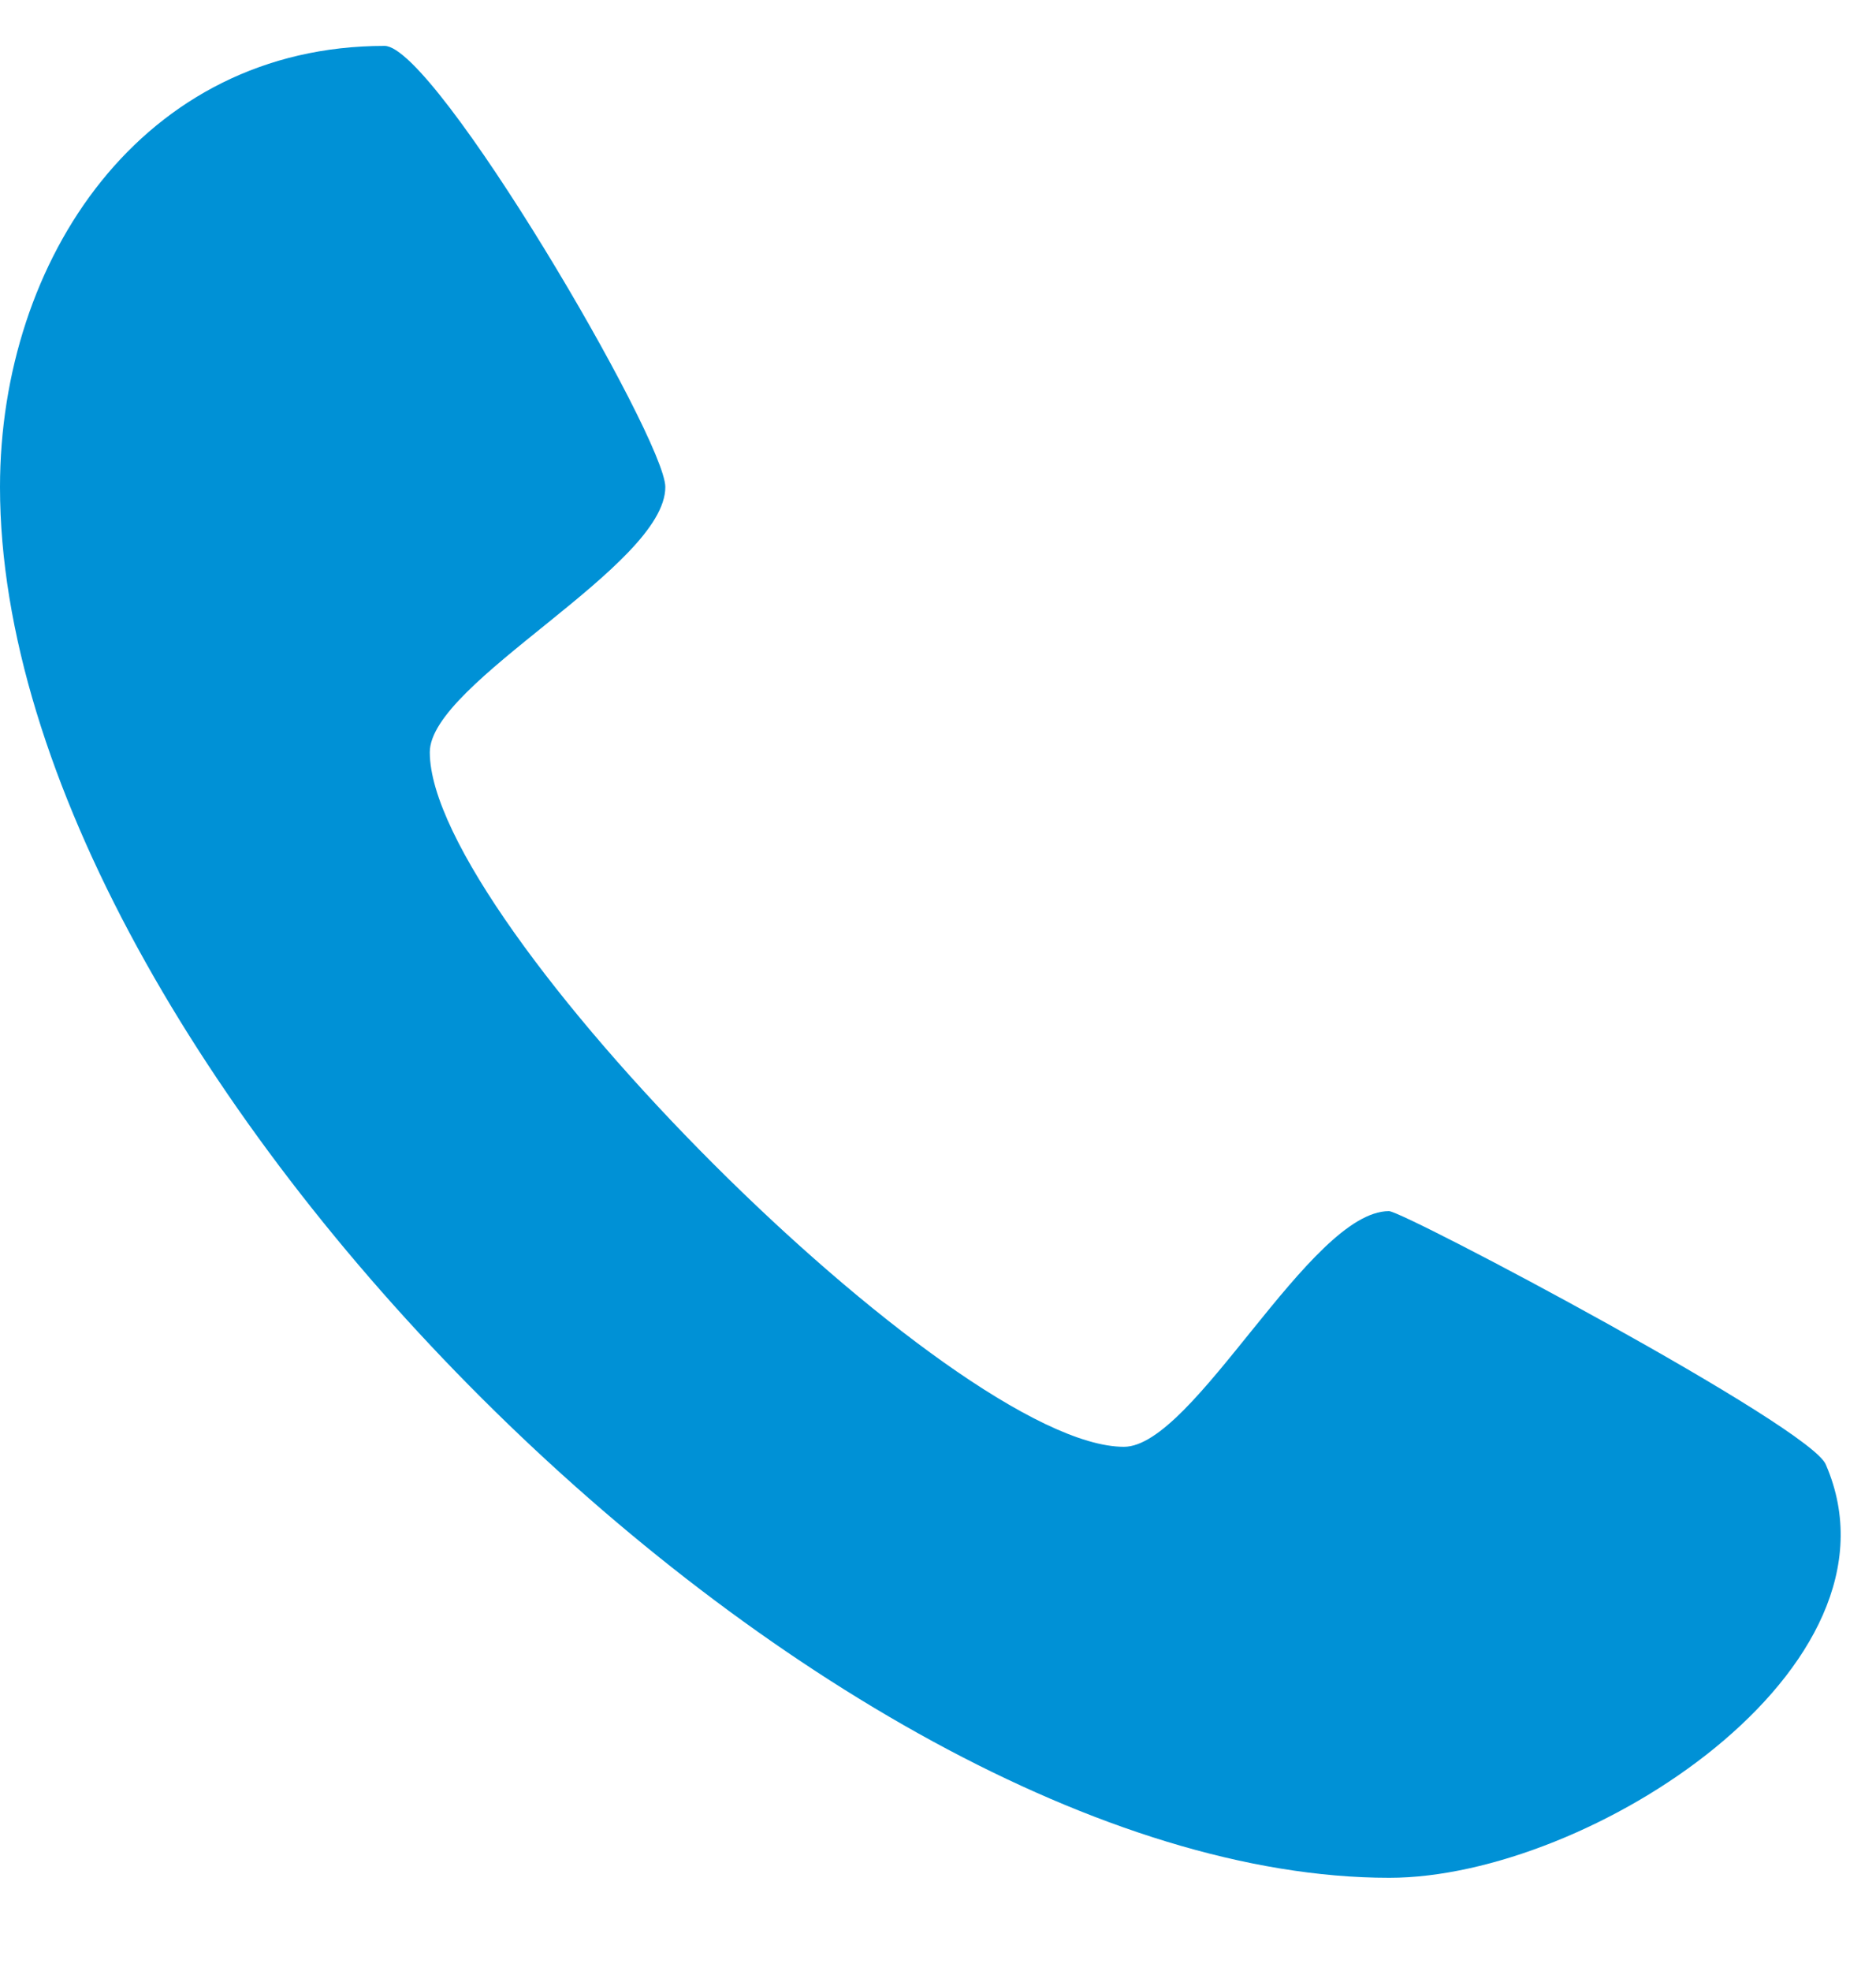 <svg xmlns="http://www.w3.org/2000/svg" width="20" height="21" viewBox="0 0 20 21">
  <defs>
    <style>
      .cls-1 {
        fill: #0091d6;
        fill-rule: evenodd;
      }
    </style>
  </defs>
  <path class="cls-1" d="M14.812,20.007C8.765,20.007,0,11.327,0,5.189c0-2.424,1.515-4.7,4.1-4.7,0.543,0,2.993,4.184,2.993,4.7,0,0.844-2.511,2.078-2.511,2.826,0,1.817,5.584,7.4,7.4,7.4,0.748,0,1.981-2.511,2.826-2.511,0.157,0,4.525,2.31,4.659,2.705C20.4,17.768,16.944,20.007,14.812,20.007Z"/>
</svg>
